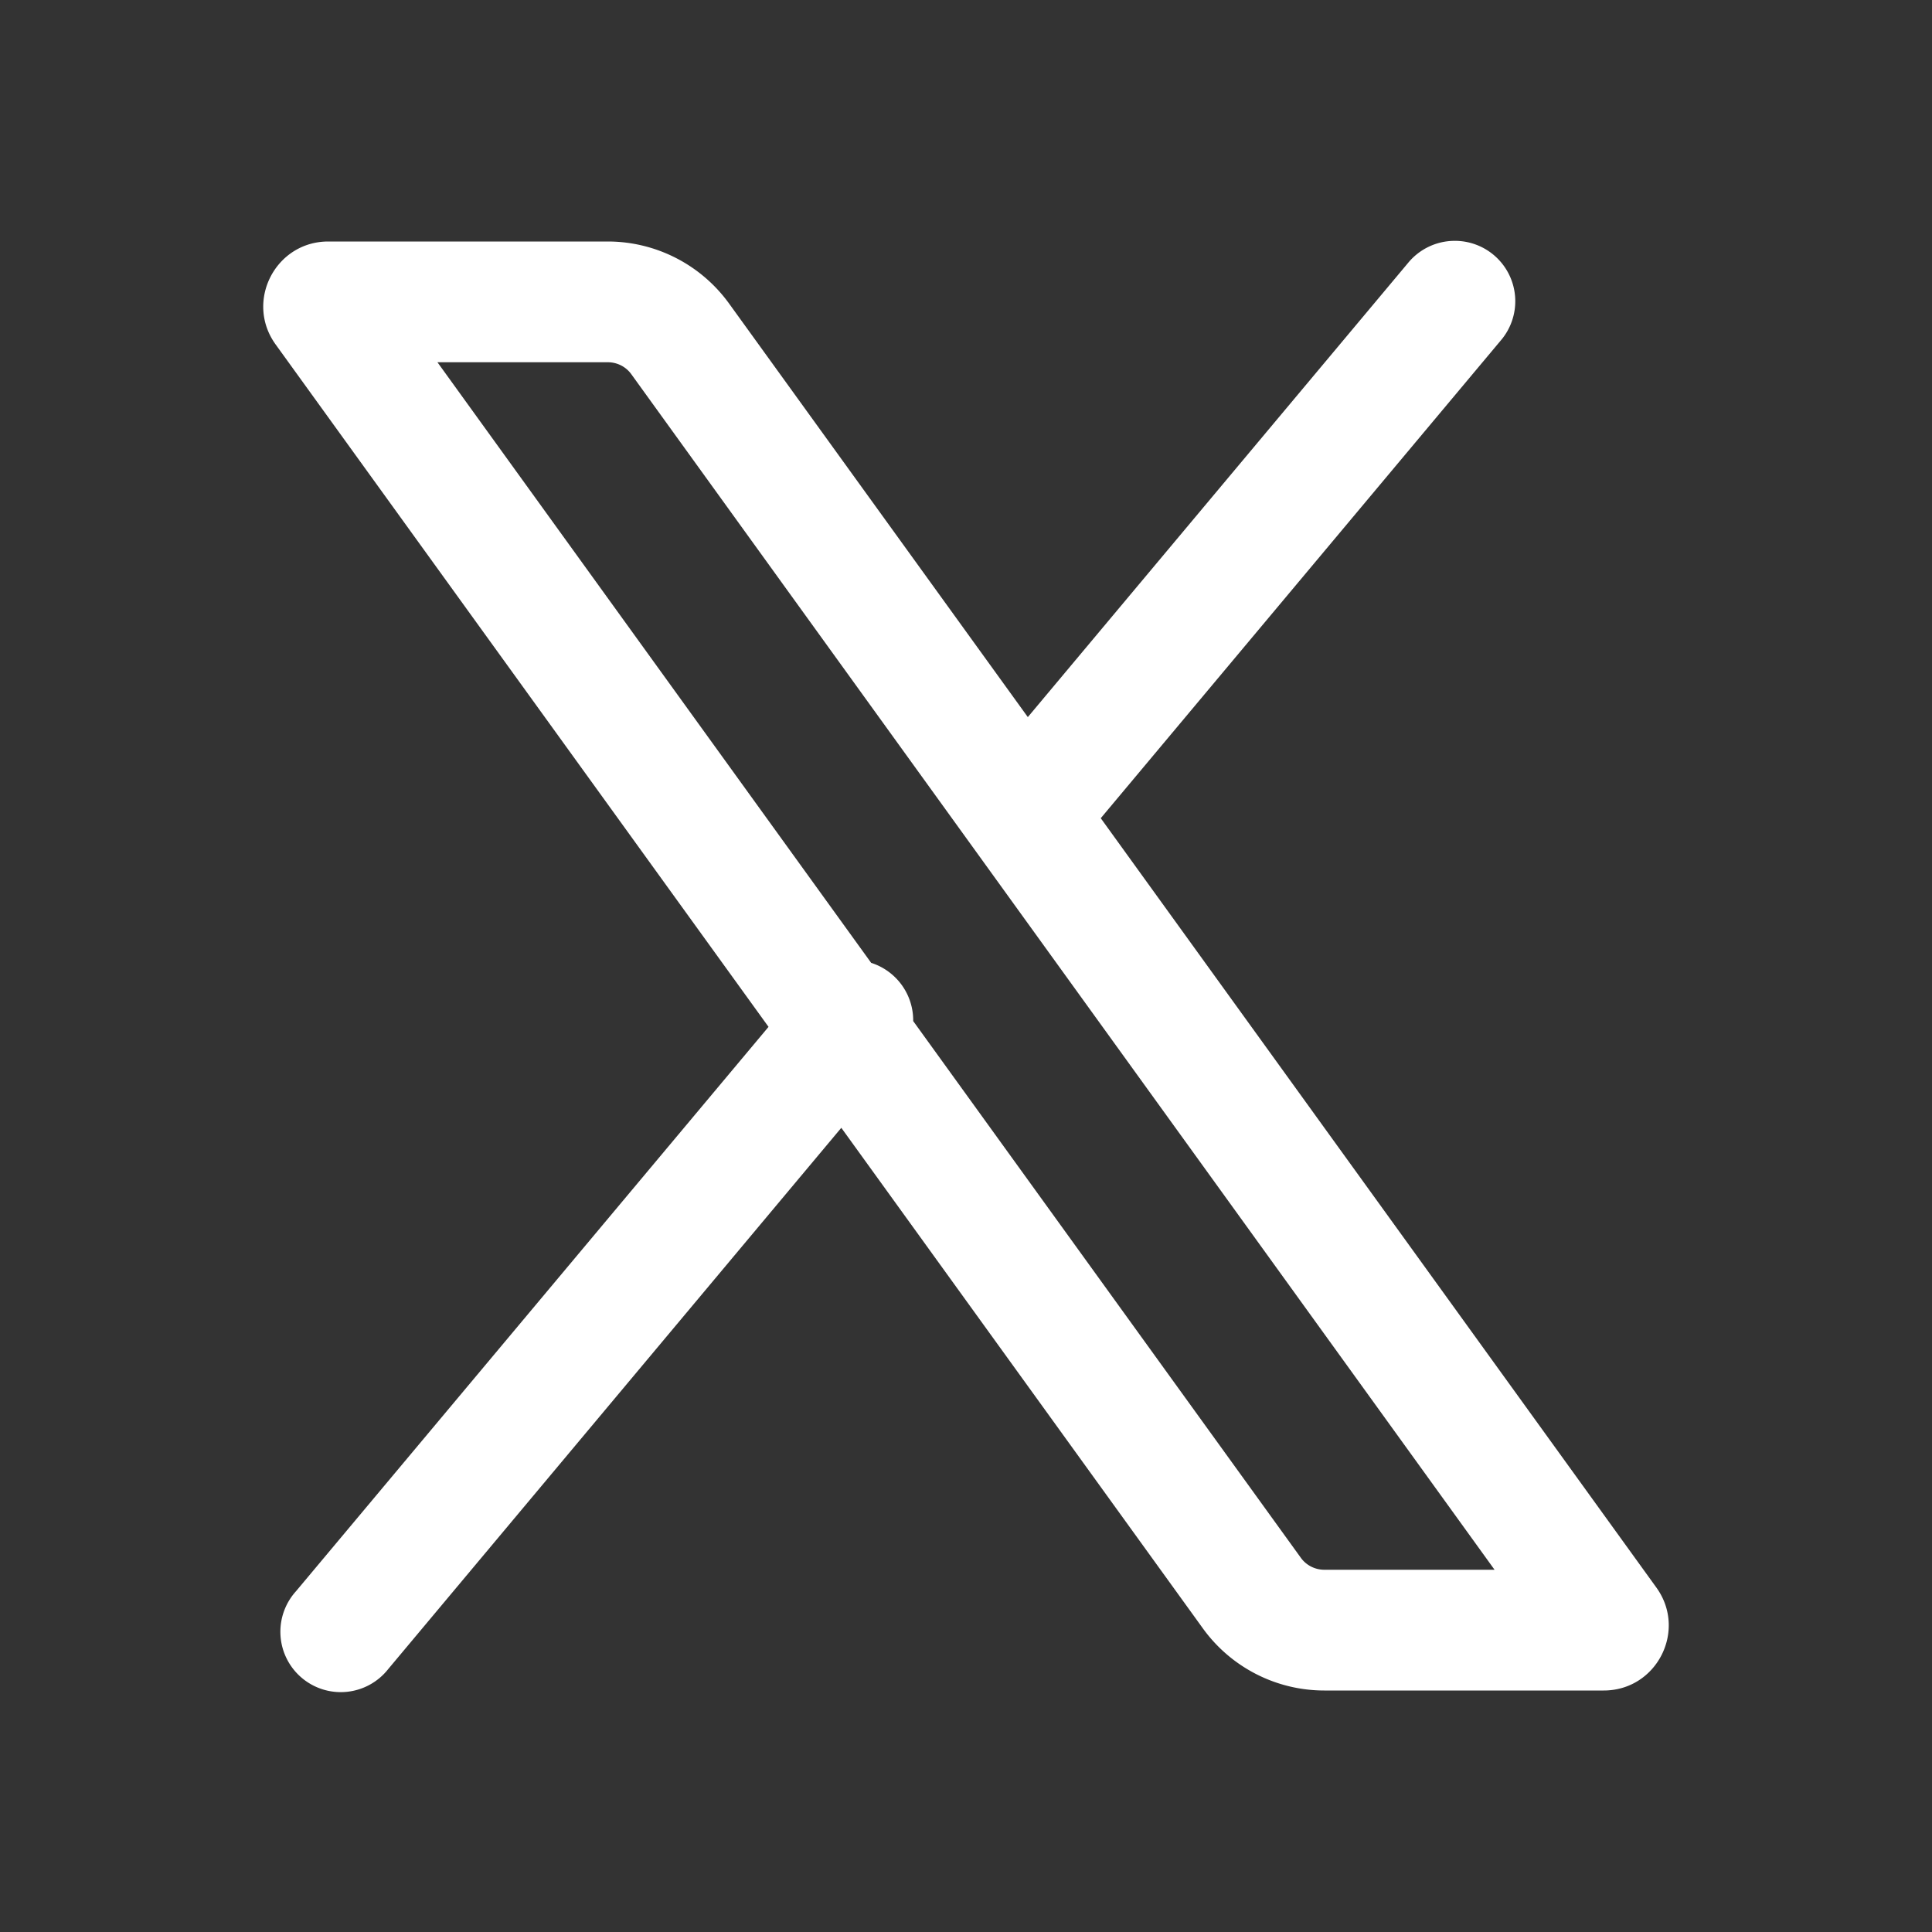 <svg fill="#FFFFFF" xmlns="http://www.w3.org/2000/svg"  viewBox="0 0 24 24" width="24px" height="24px"><rect x="0" y="0" width="24" height="24" fill="#333333" stroke="none"/><path d="M 18.059 2.992 A 0.75 0.75 0 0 0 17.49 3.268 L 12.768 8.908 L 9.057 3.771 C 8.707 3.287 8.146 3 7.549 3 L 4.078 3 C 3.42 3 3.039 3.746 3.424 4.279 L 9.547 12.756 L 3.676 19.768 A 0.75 0.75 0 1 0 4.824 20.732 L 10.451 14.01 L 14.943 20.229 C 15.293 20.713 15.854 21 16.451 21 L 19.922 21 C 20.58 21 20.961 20.254 20.576 19.721 L 13.674 10.164 L 18.641 4.232 A 0.75 0.75 0 0 0 18.059 2.992 z M 5.434 4.5 L 7.551 4.5 C 7.666 4.5 7.775 4.555 7.842 4.648 L 18.566 19.5 L 16.451 19.5 C 16.336 19.5 16.227 19.445 16.16 19.352 L 11.344 12.684 A 0.75 0.75 0 0 0 10.822 11.961 L 5.434 4.5 z"/></svg>